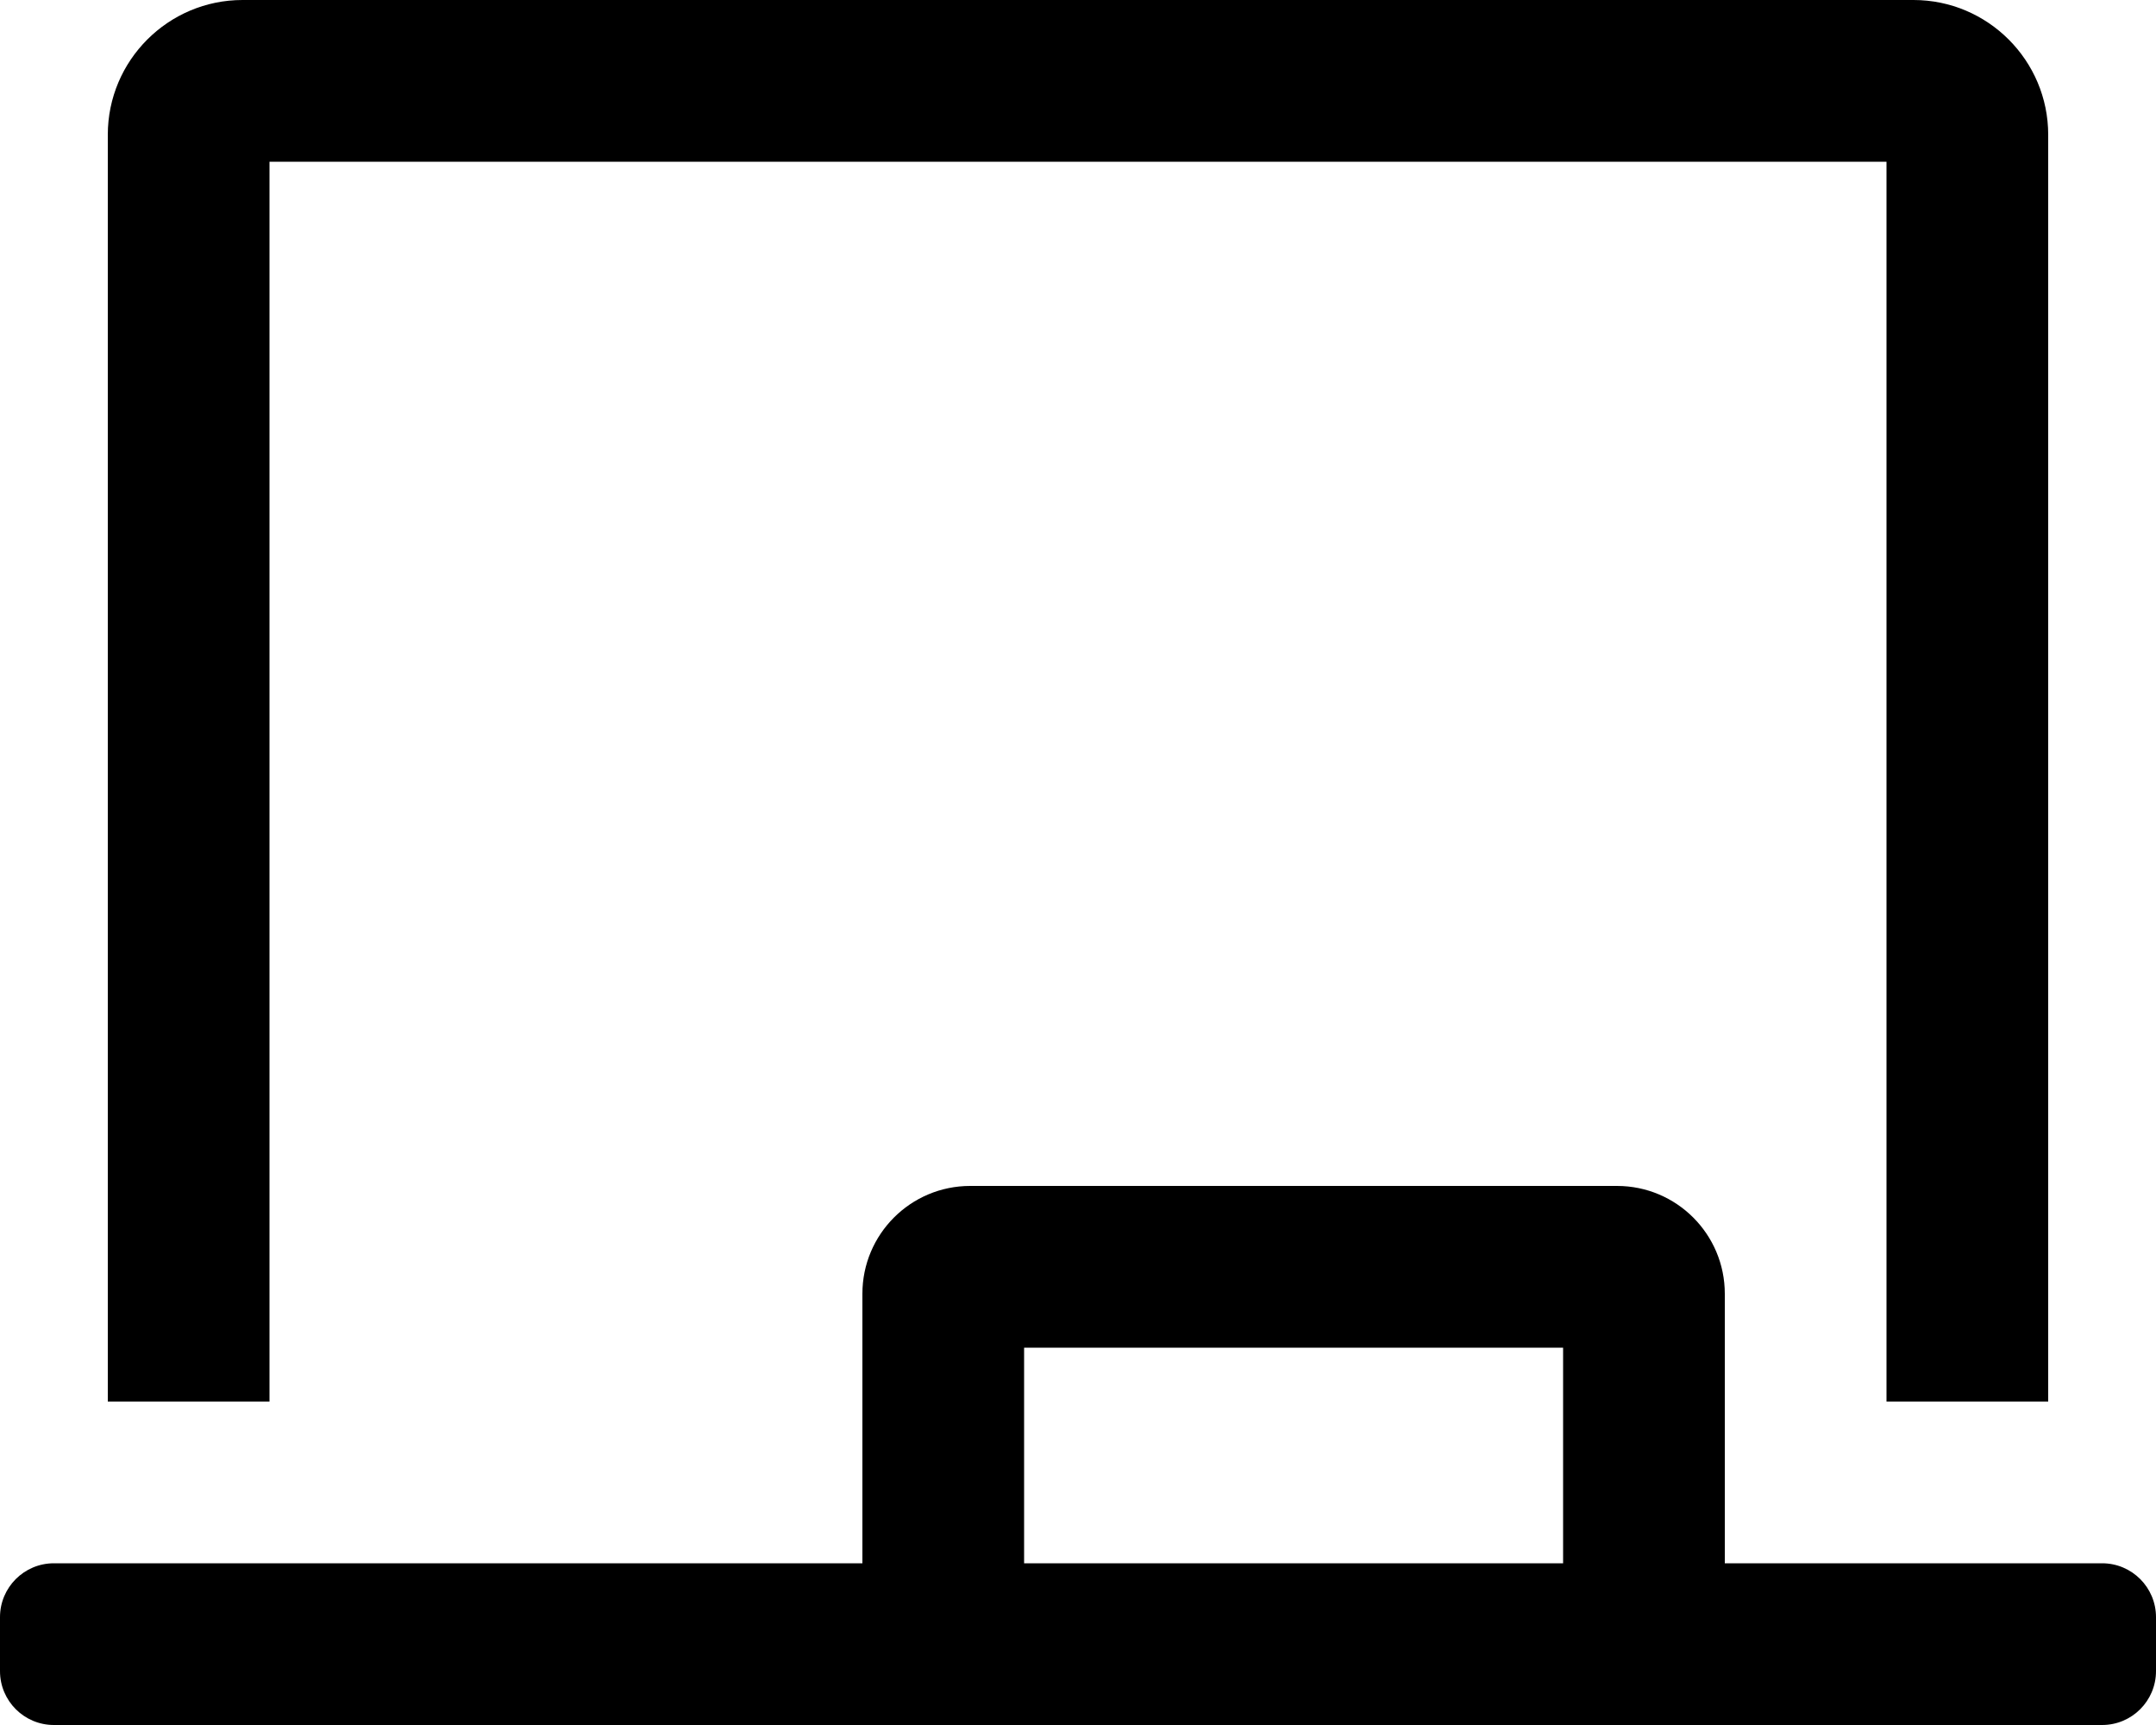 <svg xmlns="http://www.w3.org/2000/svg" viewBox="0 0 640 512"><!-- Font Awesome Pro 5.15.3 by @fontawesome - https://fontawesome.com License - https://fontawesome.com/license (Commercial License) --><path d="M80 48h480v368h48V40c0-22.06-17.94-40-40-40H72C49.94 0 32 17.94 32 40v376h48V48zm544 416H512v-80c0-17.67-14.33-32-32-32H288c-17.67 0-32 14.33-32 32v80H16c-8.84 0-16 7.16-16 16v16c0 8.84 7.16 16 16 16h608c8.84 0 16-7.16 16-16v-16c0-8.84-7.16-16-16-16zm-160 0H304v-64h160v64z"/></svg>